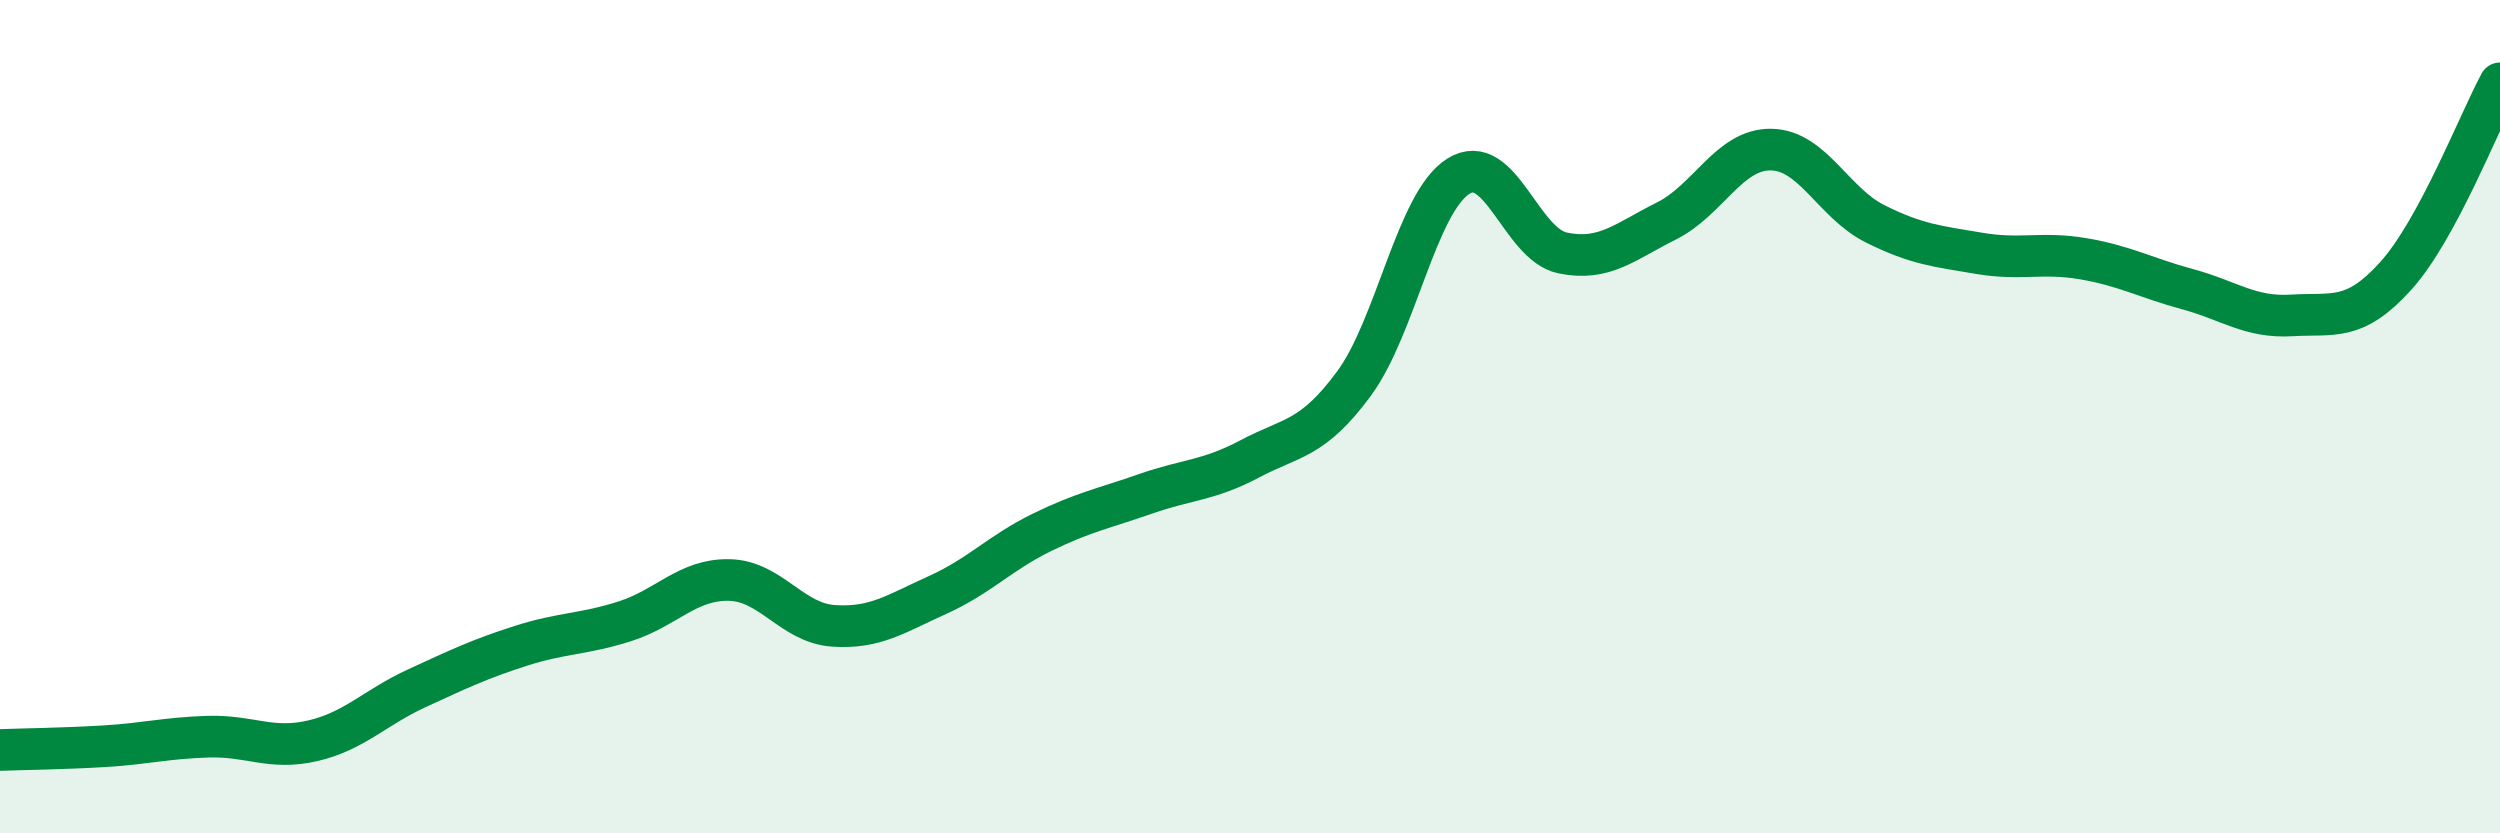 
    <svg width="60" height="20" viewBox="0 0 60 20" xmlns="http://www.w3.org/2000/svg">
      <path
        d="M 0,18 C 0.5,17.98 1.5,17.97 2.5,17.91 C 3.5,17.85 4,17.71 5,17.68 C 6,17.65 6.5,18.01 7.5,17.78 C 8.5,17.55 9,16.98 10,16.52 C 11,16.06 11.5,15.82 12.5,15.5 C 13.5,15.18 14,15.23 15,14.91 C 16,14.59 16.5,13.9 17.5,13.92 C 18.5,13.94 19,14.95 20,15.02 C 21,15.09 21.5,14.73 22.5,14.28 C 23.5,13.83 24,13.27 25,12.78 C 26,12.29 26.5,12.2 27.5,11.85 C 28.5,11.5 29,11.54 30,11.01 C 31,10.48 31.5,10.56 32.5,9.2 C 33.5,7.84 34,4.86 35,4.23 C 36,3.6 36.5,5.86 37.5,6.07 C 38.5,6.28 39,5.8 40,5.3 C 41,4.8 41.5,3.58 42.5,3.59 C 43.5,3.6 44,4.87 45,5.37 C 46,5.87 46.5,5.91 47.5,6.08 C 48.5,6.25 49,6.04 50,6.21 C 51,6.38 51.5,6.67 52.5,6.94 C 53.5,7.21 54,7.63 55,7.57 C 56,7.51 56.5,7.73 57.5,6.62 C 58.5,5.51 59.5,2.92 60,2L60 20L0 20Z"
        fill="#008740"
        opacity="0.1"
        stroke-linecap="round"
        stroke-linejoin="round"
      />
      <path
        d="M 0,18 C 0.5,17.98 1.5,17.97 2.5,17.91 C 3.5,17.85 4,17.71 5,17.68 C 6,17.65 6.5,18.01 7.5,17.78 C 8.5,17.55 9,16.98 10,16.52 C 11,16.06 11.5,15.82 12.5,15.5 C 13.5,15.18 14,15.23 15,14.91 C 16,14.59 16.5,13.9 17.5,13.92 C 18.5,13.94 19,14.95 20,15.02 C 21,15.09 21.5,14.73 22.5,14.28 C 23.5,13.83 24,13.27 25,12.78 C 26,12.29 26.5,12.2 27.5,11.85 C 28.5,11.5 29,11.54 30,11.01 C 31,10.48 31.5,10.56 32.5,9.2 C 33.5,7.84 34,4.86 35,4.23 C 36,3.6 36.5,5.86 37.5,6.07 C 38.5,6.28 39,5.8 40,5.3 C 41,4.8 41.5,3.58 42.5,3.59 C 43.5,3.6 44,4.87 45,5.37 C 46,5.87 46.5,5.91 47.5,6.08 C 48.5,6.25 49,6.04 50,6.21 C 51,6.38 51.5,6.67 52.5,6.94 C 53.5,7.21 54,7.63 55,7.57 C 56,7.51 56.5,7.73 57.5,6.62 C 58.5,5.51 59.5,2.92 60,2"
        stroke="#008740"
        stroke-width="1"
        fill="none"
        stroke-linecap="round"
        stroke-linejoin="round"
      />
    </svg>
  